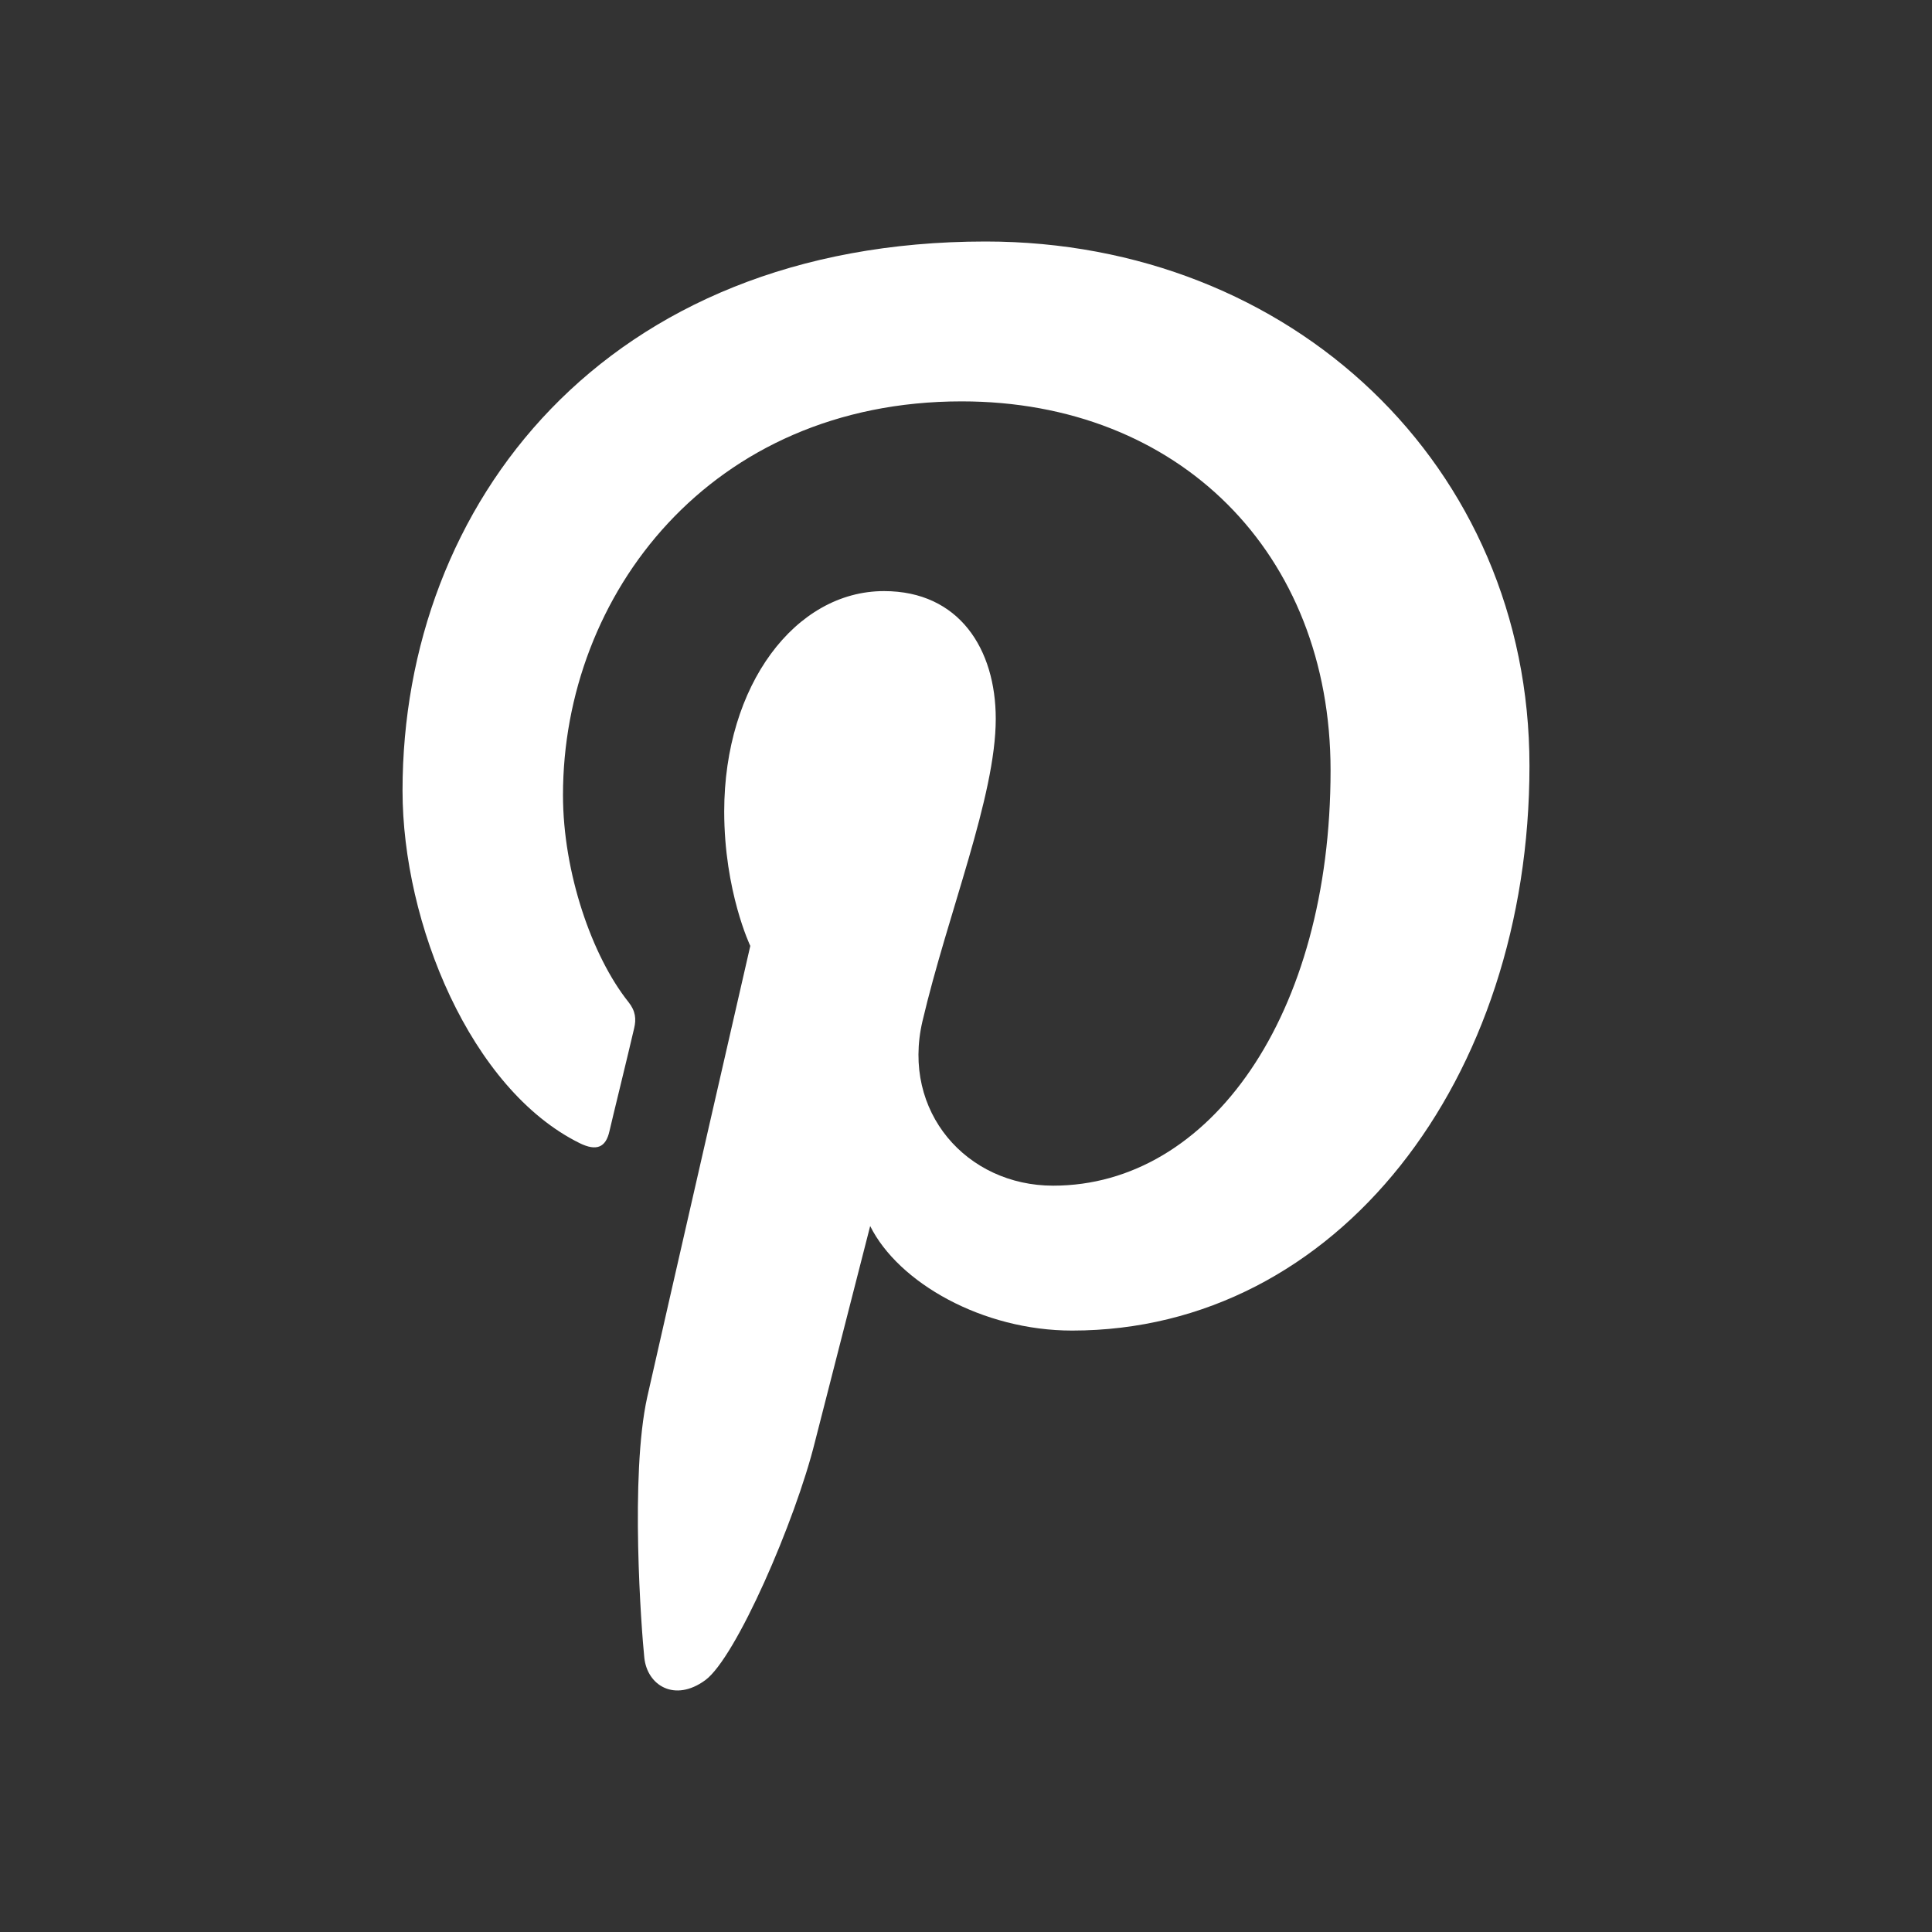 <svg width="20" height="20" viewBox="0 0 20 20" fill="none" xmlns="http://www.w3.org/2000/svg">
<rect x="0" y="0" width="20" height="20" fill="#333333" stroke="none"/>
<path d="M6.7 14.463C6.52 15.275 6.64 16.876 6.67 17.161C6.7 17.447 6.984 17.625 7.301 17.393C7.618 17.161 8.233 15.746 8.436 14.927L9.008 12.692C9.301 13.28 10.173 13.774 11.098 13.774C13.849 13.774 15.833 11.168 15.833 7.928C15.833 4.82 13.368 2.5 10.203 2.5C6.256 2.5 4.167 5.222 4.167 8.184C4.167 9.56 4.873 11.277 6.001 11.834C6.174 11.919 6.271 11.88 6.309 11.71C6.339 11.578 6.497 10.937 6.565 10.643C6.587 10.55 6.58 10.465 6.505 10.372C6.129 9.9 5.828 9.034 5.828 8.23C5.828 6.158 7.354 4.155 9.955 4.155C12.203 4.155 13.774 5.725 13.774 7.975C13.774 10.511 12.526 12.274 10.902 12.274C10.008 12.274 9.331 11.509 9.549 10.573C9.812 9.452 10.308 8.245 10.308 7.441C10.308 6.722 9.932 6.119 9.151 6.119C8.233 6.119 7.497 7.093 7.497 8.4C7.497 9.228 7.767 9.792 7.767 9.792C7.767 9.792 6.865 13.728 6.7 14.463Z" fill="white"/>
</svg>
